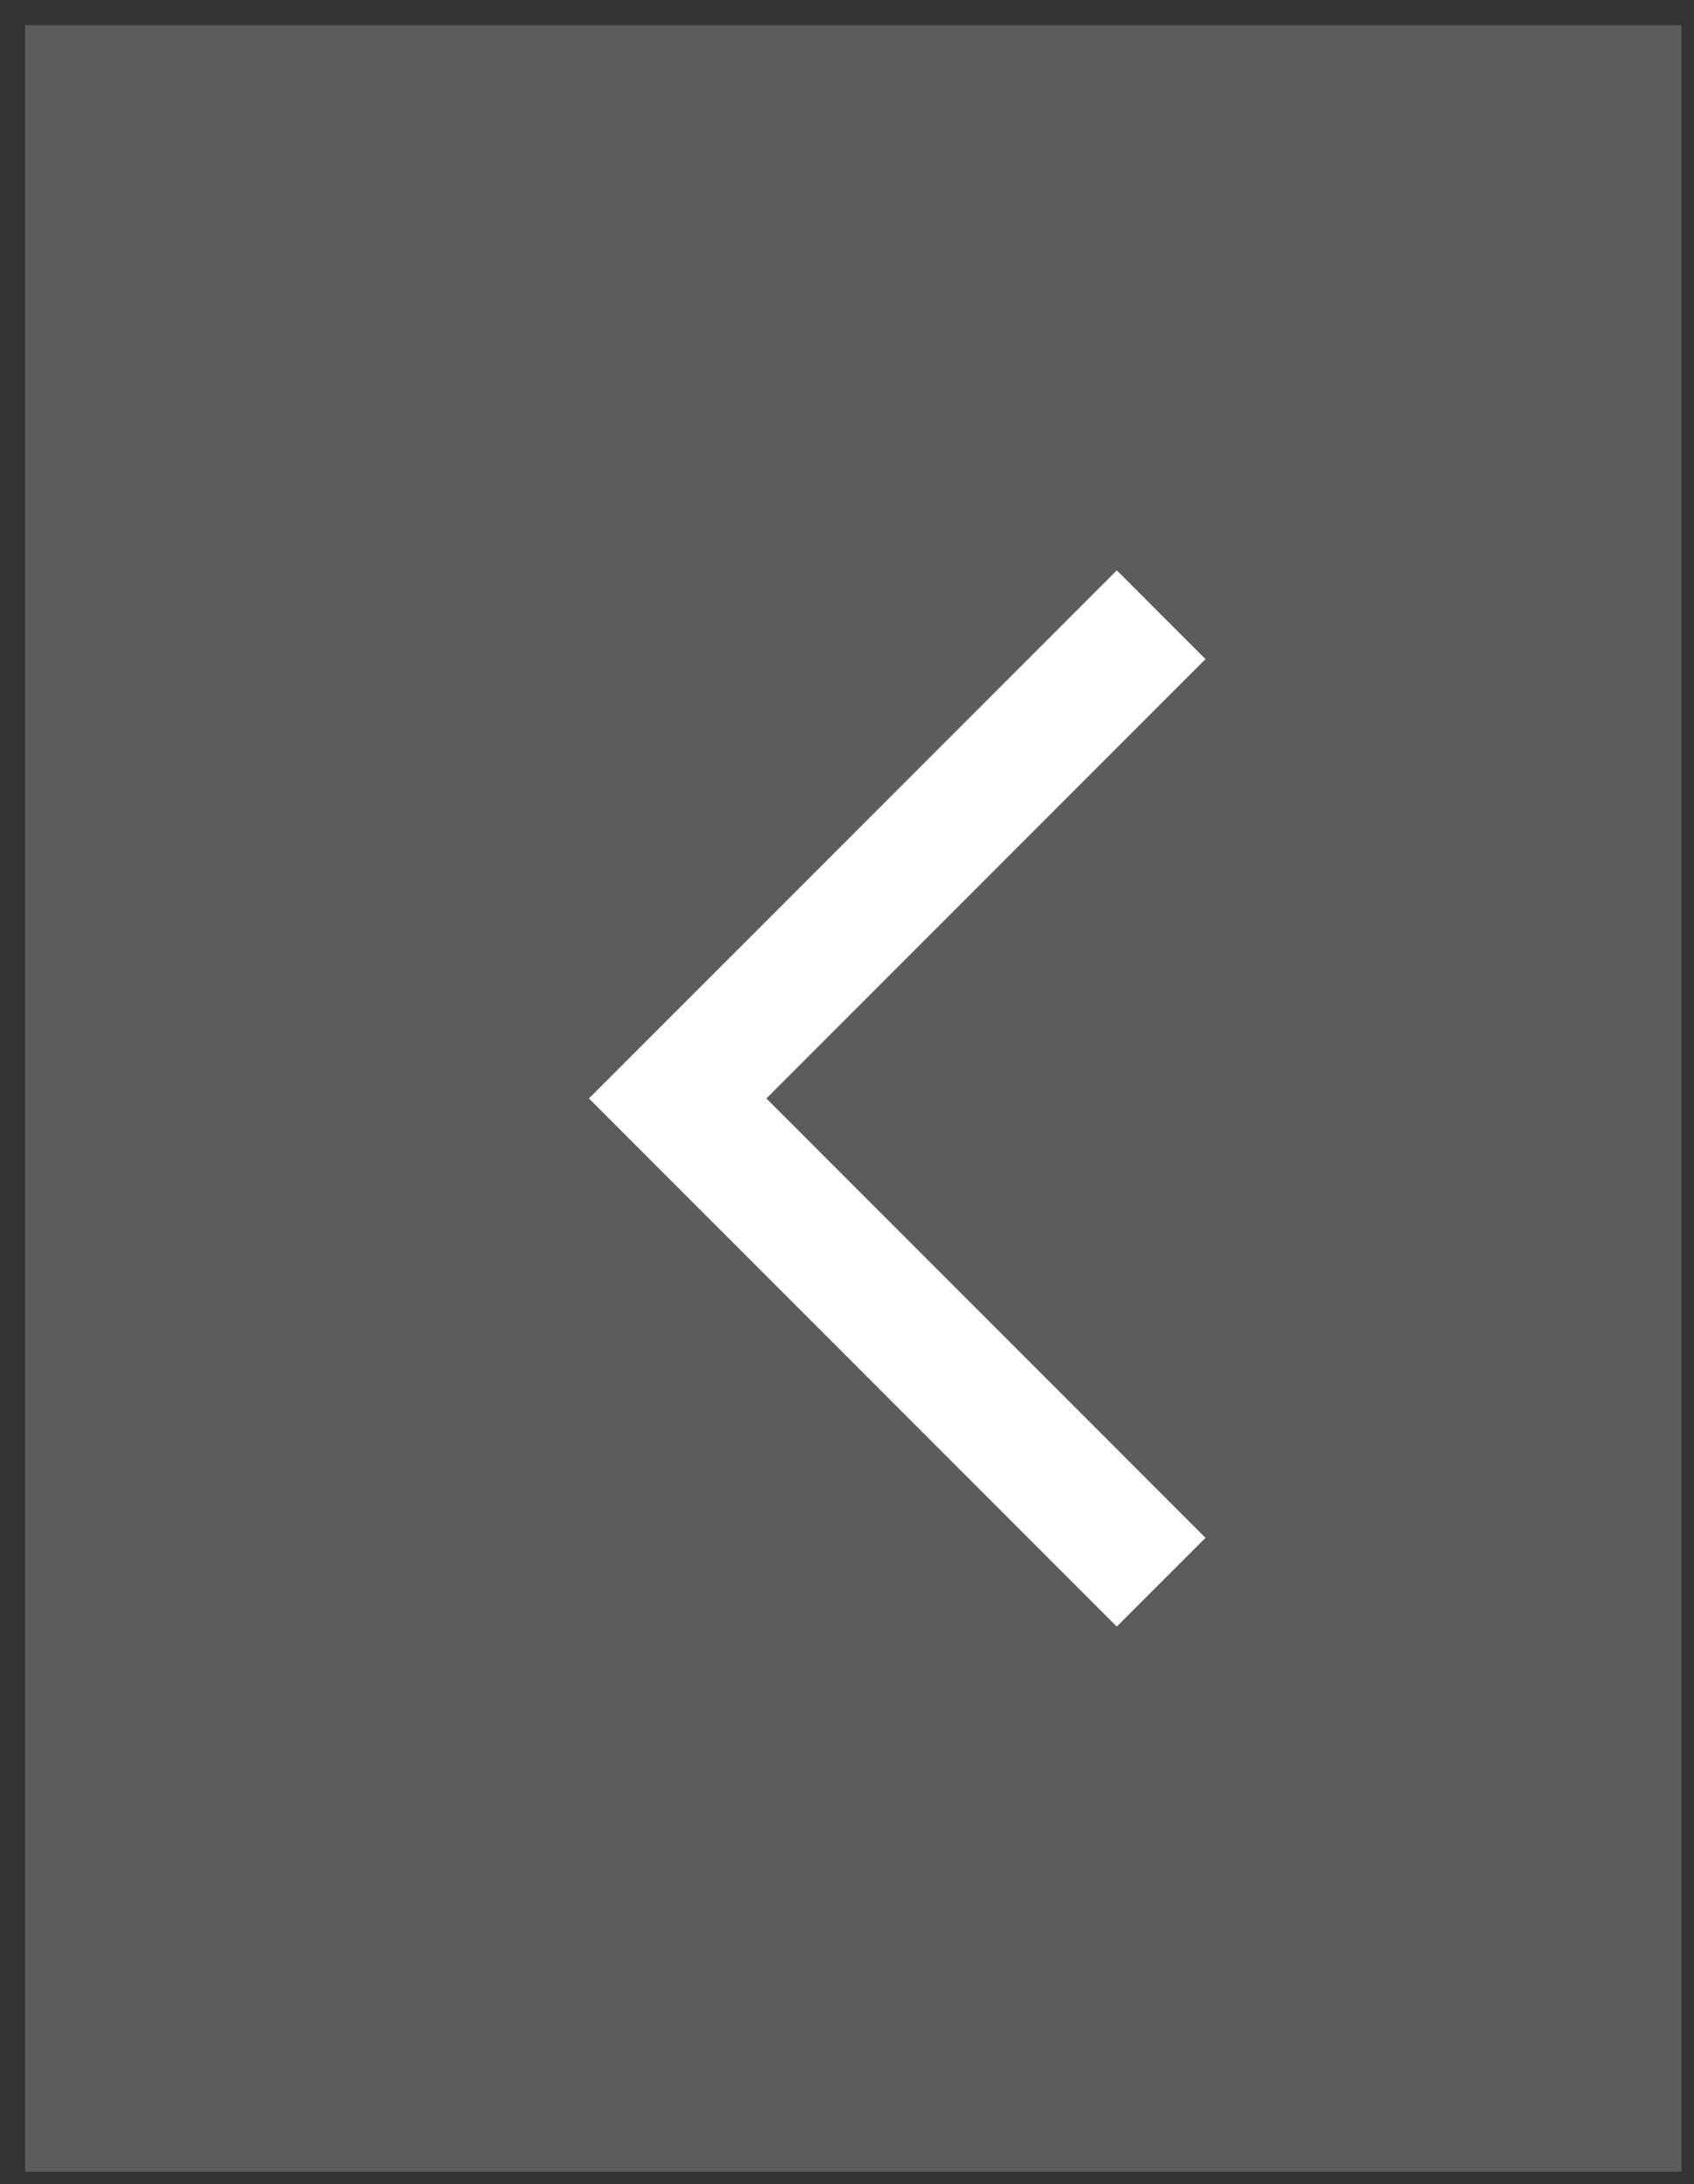 <svg width="45" height="58" viewBox="0 0 45 58" fill="none" xmlns="http://www.w3.org/2000/svg">
<rect x="0" y="0" width="45" height="58" fill="#333333" stroke="none"/>
<rect width="44" height="57" transform="translate(0.667 0.67)" fill="white" fill-opacity="0.2"/>
<path d="M20.358 29.17L32.024 17.503L29.667 15.146L15.644 29.17L29.667 43.194L32.024 40.837L20.358 29.17Z" fill="white"/>
</svg>
